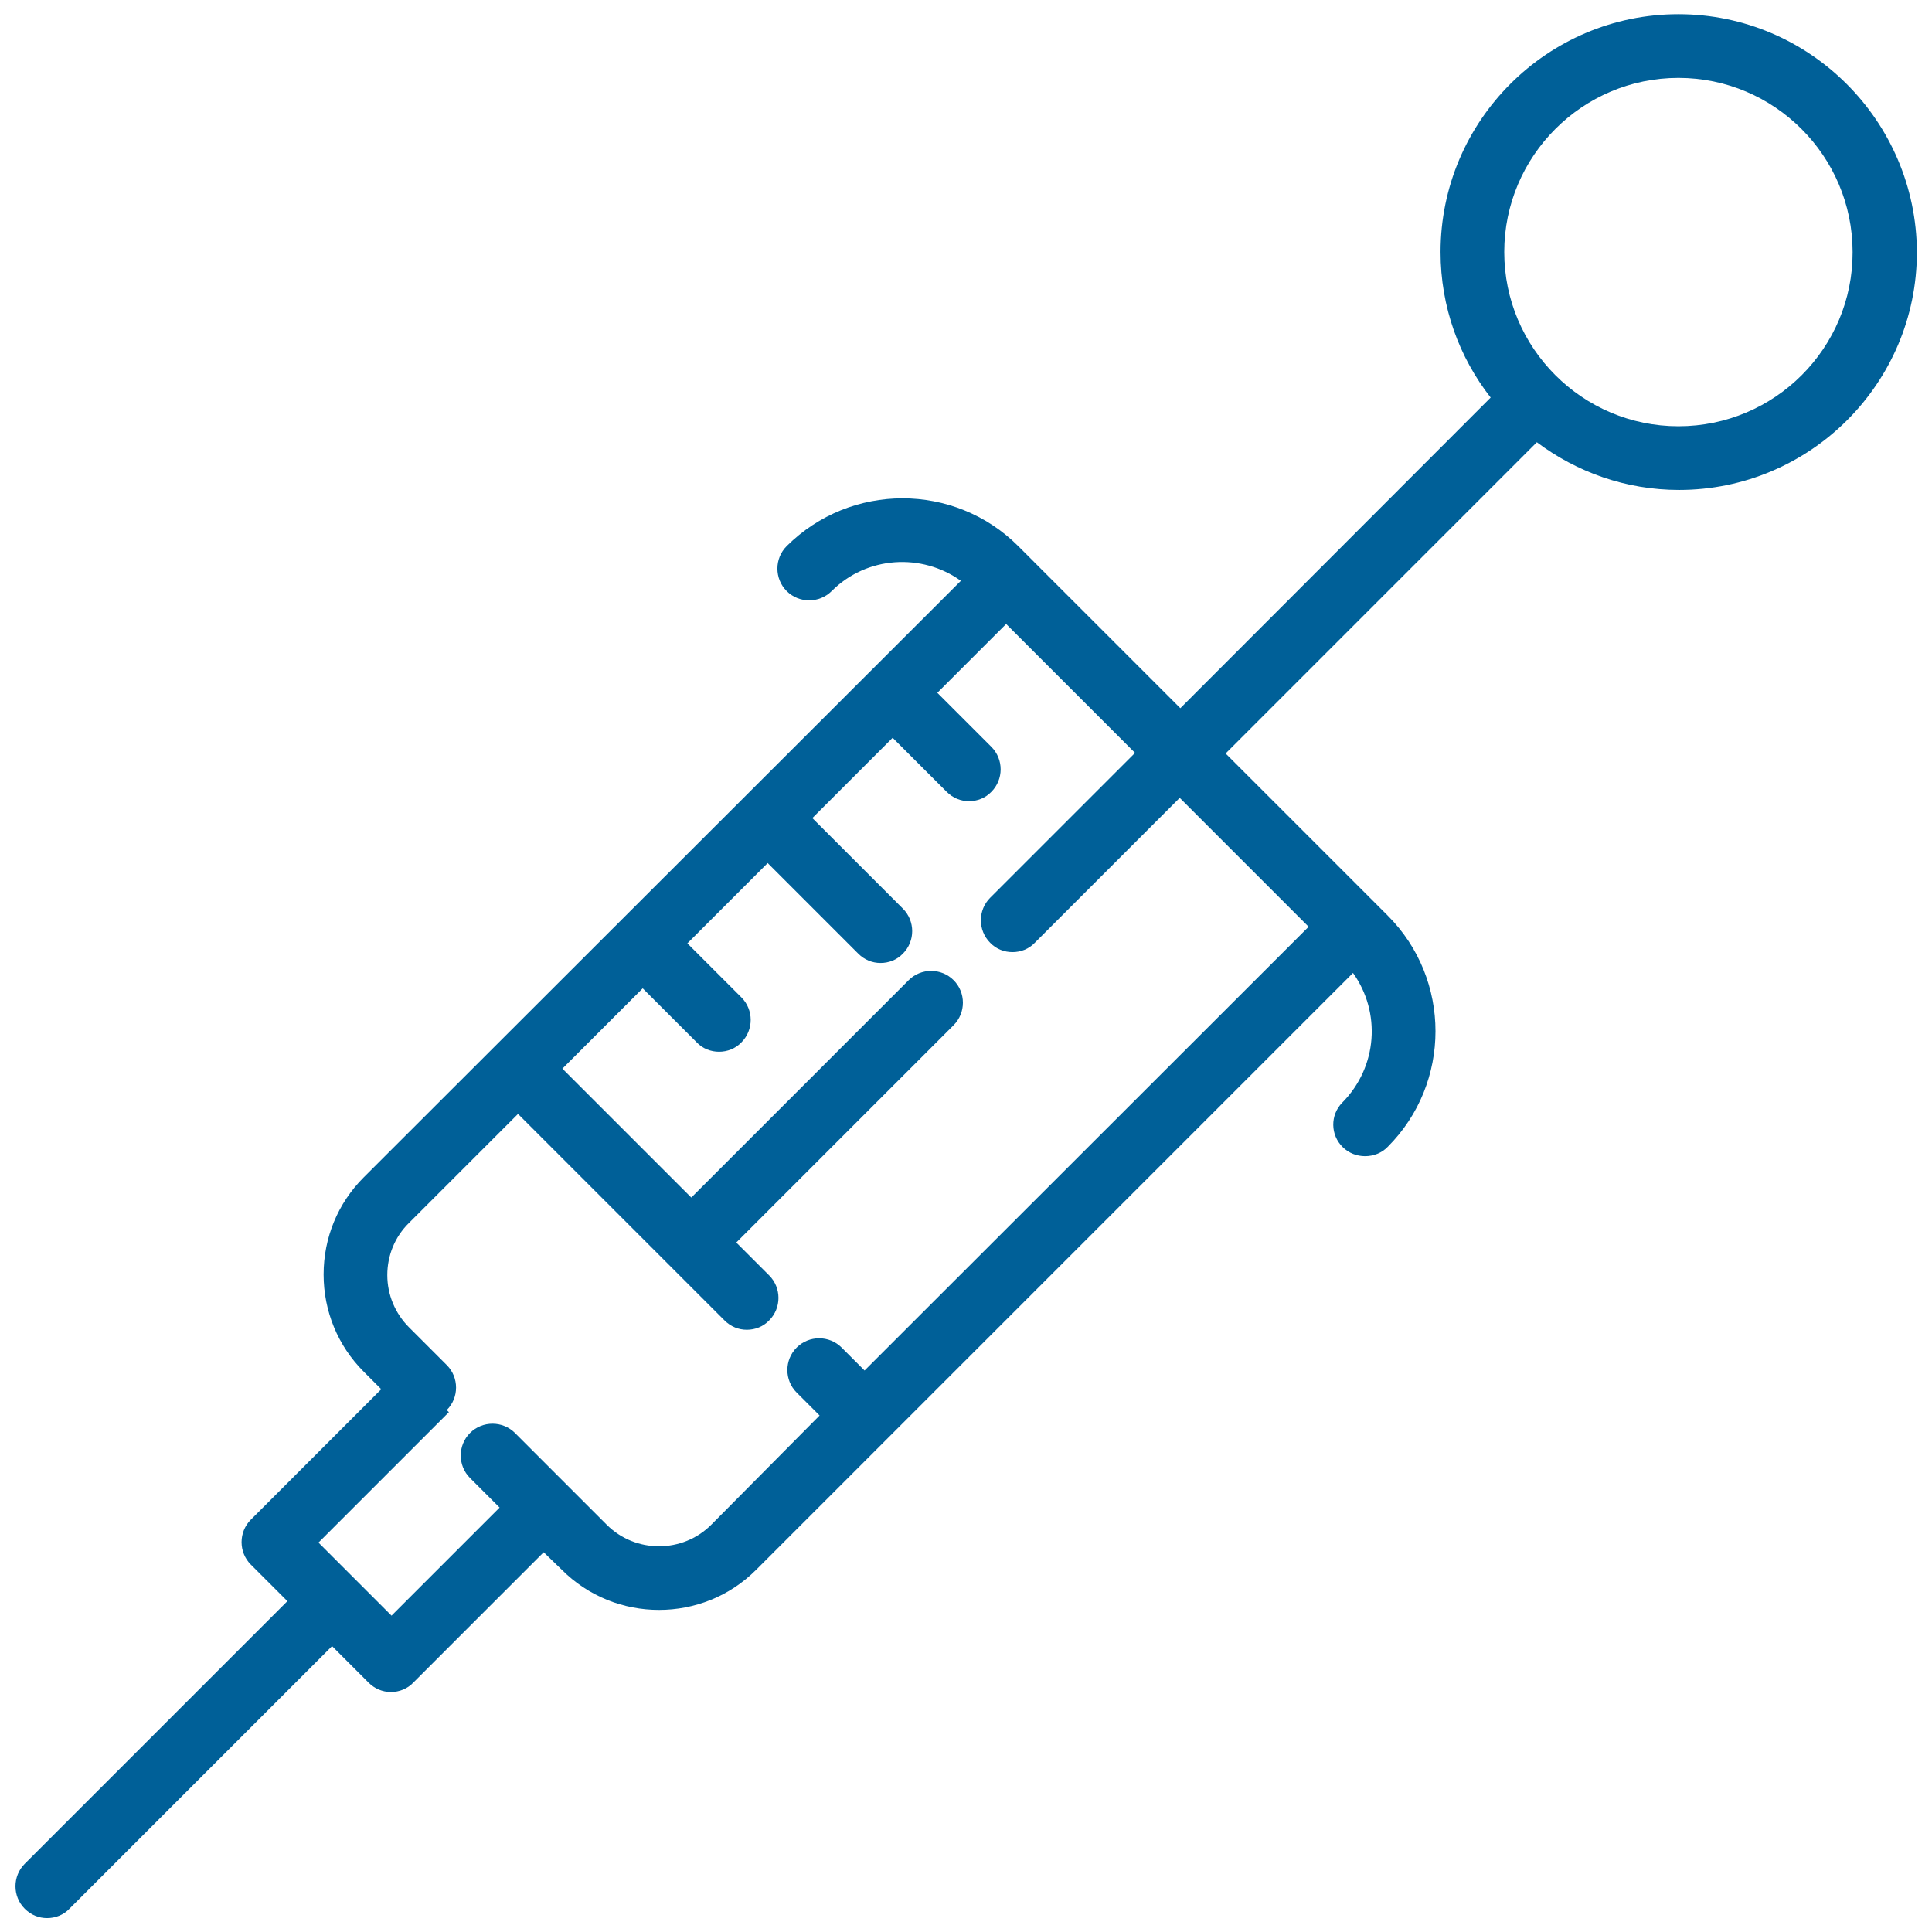 <?xml version="1.0" encoding="utf-8"?>
<!-- Generator: Adobe Illustrator 25.1.0, SVG Export Plug-In . SVG Version: 6.00 Build 0)  -->
<svg version="1.1" id="Layer_1" xmlns="http://www.w3.org/2000/svg" xmlns:xlink="http://www.w3.org/1999/xlink" x="0px" y="0px"
	 viewBox="0 0 64 64" style="enable-background:new 0 0 64 64;" xml:space="preserve">
<style type="text/css">
	.st0{fill:#006098;}
	.st1{fill:none;stroke:#146199;stroke-width:1.5;stroke-miterlimit:10;}
	.st2{fill:none;stroke:#006098;stroke-width:1.5;stroke-miterlimit:10;}
	.st3{fill:none;}
	.st4{fill-rule:evenodd;clip-rule:evenodd;fill:#006098;}
	.st5{fill:#146199;}
	.st6{fill:#010101;}
</style>
<path class="st0" d="M55.6,0.47c-4.34,0-7.88,3.53-7.88,7.88c0,1.82,0.62,3.49,1.66,4.82L39.1,23.46l-5.01-5.01l-0.36-0.36
	c-2.11-2.11-5.55-2.11-7.67,0c-0.41,0.41-0.41,1.08,0,1.49c0.41,0.41,1.08,0.41,1.49,0c1.16-1.16,2.98-1.27,4.28-0.34L12.05,39
	c-0.86,0.86-1.33,2-1.33,3.22c0,1.21,0.47,2.36,1.33,3.22l0.58,0.58l-4.32,4.32c-0.41,0.41-0.41,1.08,0,1.49l1.21,1.21l-8.7,8.7
	c-0.41,0.41-0.41,1.08,0,1.49c0.21,0.21,0.47,0.31,0.74,0.31s0.54-0.1,0.74-0.31l8.7-8.7l1.21,1.21c0.2,0.2,0.46,0.31,0.74,0.31
	c0.28,0,0.55-0.11,0.74-0.31l4.32-4.32L18.61,52c0.89,0.89,2.05,1.33,3.22,1.33c1.17,0,2.33-0.44,3.22-1.33l19.77-19.77
	c0.93,1.3,0.82,3.11-0.36,4.3c-0.4,0.41-0.39,1.07,0.02,1.47c0.2,0.2,0.47,0.3,0.74,0.3c0.27,0,0.55-0.1,0.75-0.31
	c2.11-2.11,2.11-5.55,0-7.66l-0.36-0.36c0,0,0,0,0,0l-5.01-5.01l10.31-10.31c1.32,0.99,2.95,1.58,4.71,1.58
	c4.34,0,7.88-3.53,7.88-7.88C63.48,4.01,59.95,0.47,55.6,0.47L55.6,0.47z M23.56,50.51c-0.95,0.95-2.51,0.95-3.46,0l-3.04-3.04
	c-0.41-0.41-1.08-0.41-1.49,0c-0.41,0.41-0.41,1.08,0,1.49l0.98,0.98l-3.58,3.58l-1.21-1.21v0c0,0,0,0,0,0l-1.21-1.21l4.32-4.32
	l-0.07-0.07c0.41-0.41,0.41-1.08,0-1.49l-1.25-1.25c-0.46-0.46-0.72-1.08-0.72-1.73s0.25-1.27,0.72-1.73l3.61-3.61l6.84,6.84
	c0.21,0.21,0.47,0.31,0.74,0.31c0.27,0,0.54-0.1,0.74-0.31c0.41-0.41,0.41-1.08,0-1.49l-1.09-1.09l7.2-7.2
	c0.41-0.41,0.41-1.08,0-1.49c-0.41-0.41-1.08-0.41-1.49,0l-7.2,7.2l-4.27-4.27l2.66-2.66l1.79,1.79c0.2,0.21,0.47,0.31,0.74,0.31
	c0.27,0,0.54-0.1,0.74-0.31c0.41-0.41,0.41-1.08,0-1.49l-1.79-1.79l2.66-2.66l3,3c0.21,0.21,0.47,0.31,0.74,0.31
	c0.27,0,0.54-0.1,0.74-0.31c0.41-0.41,0.41-1.08,0-1.49l-3-3l2.66-2.66l1.79,1.79c0.21,0.21,0.47,0.31,0.74,0.31
	c0.27,0,0.54-0.1,0.74-0.31c0.41-0.41,0.41-1.08,0-1.49l-1.79-1.79l2.28-2.28l4.27,4.27l-4.8,4.8c-0.41,0.41-0.41,1.08,0,1.49
	c0.2,0.21,0.47,0.31,0.74,0.31c0.27,0,0.54-0.1,0.74-0.31l4.8-4.8l4.27,4.27l-14.71,14.7l-0.76-0.76c-0.41-0.41-1.08-0.41-1.49,0
	c-0.41,0.41-0.41,1.08,0,1.49l0.76,0.76L23.56,50.51z M55.6,14.12c-3.18,0-5.77-2.59-5.77-5.77c0-3.18,2.59-5.77,5.77-5.77
	c3.18,0,5.77,2.59,5.77,5.77C61.38,11.53,58.79,14.12,55.6,14.12L55.6,14.12z"/>
</svg>
